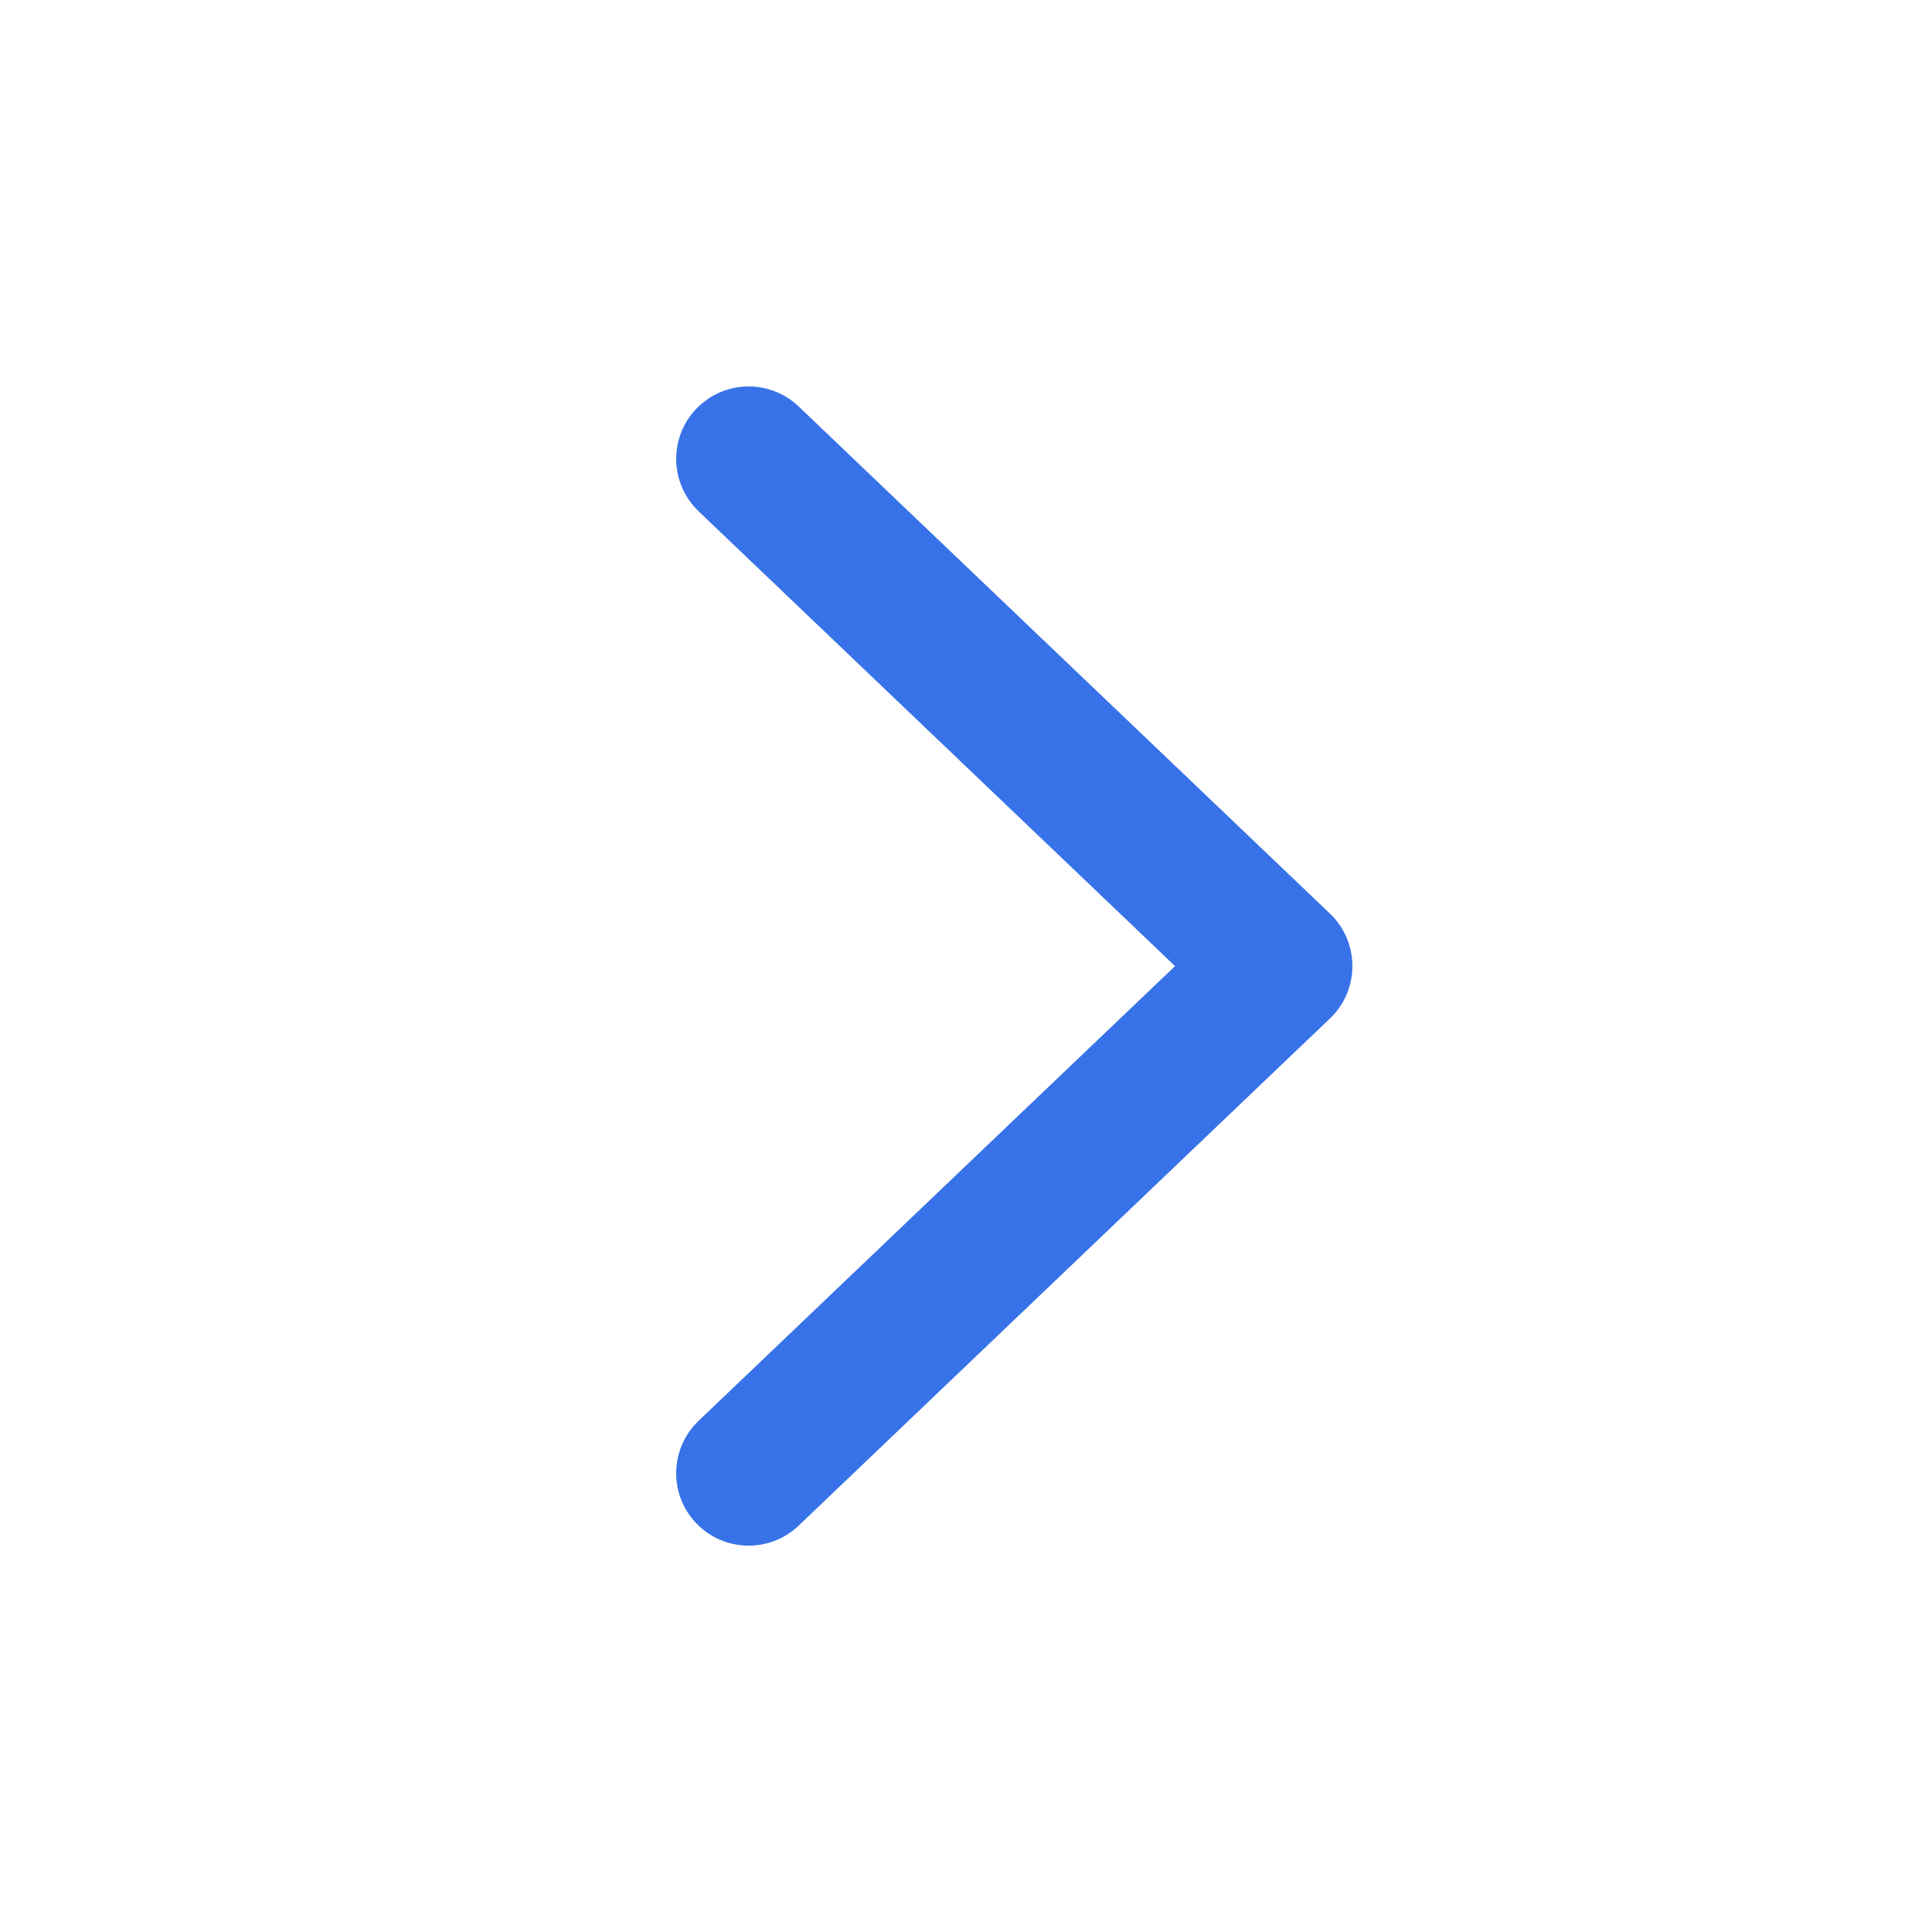 <svg width="20" height="20" viewBox="0 0 20 20" fill="none" xmlns="http://www.w3.org/2000/svg">
<g id="Main Icon">
<path id="Icon" fill-rule="evenodd" clip-rule="evenodd" d="M7.207 4.233C7.493 3.933 7.968 3.922 8.268 4.208L13.768 9.458C13.916 9.599 14 9.796 14 10.001C14 10.206 13.916 10.402 13.768 10.543L8.268 15.793C7.968 16.079 7.493 16.068 7.207 15.768C6.921 15.469 6.933 14.994 7.232 14.708L12.164 10.001L7.232 5.293C6.933 5.007 6.921 4.532 7.207 4.233Z" fill="#3872E8"/>
</g>
</svg>
